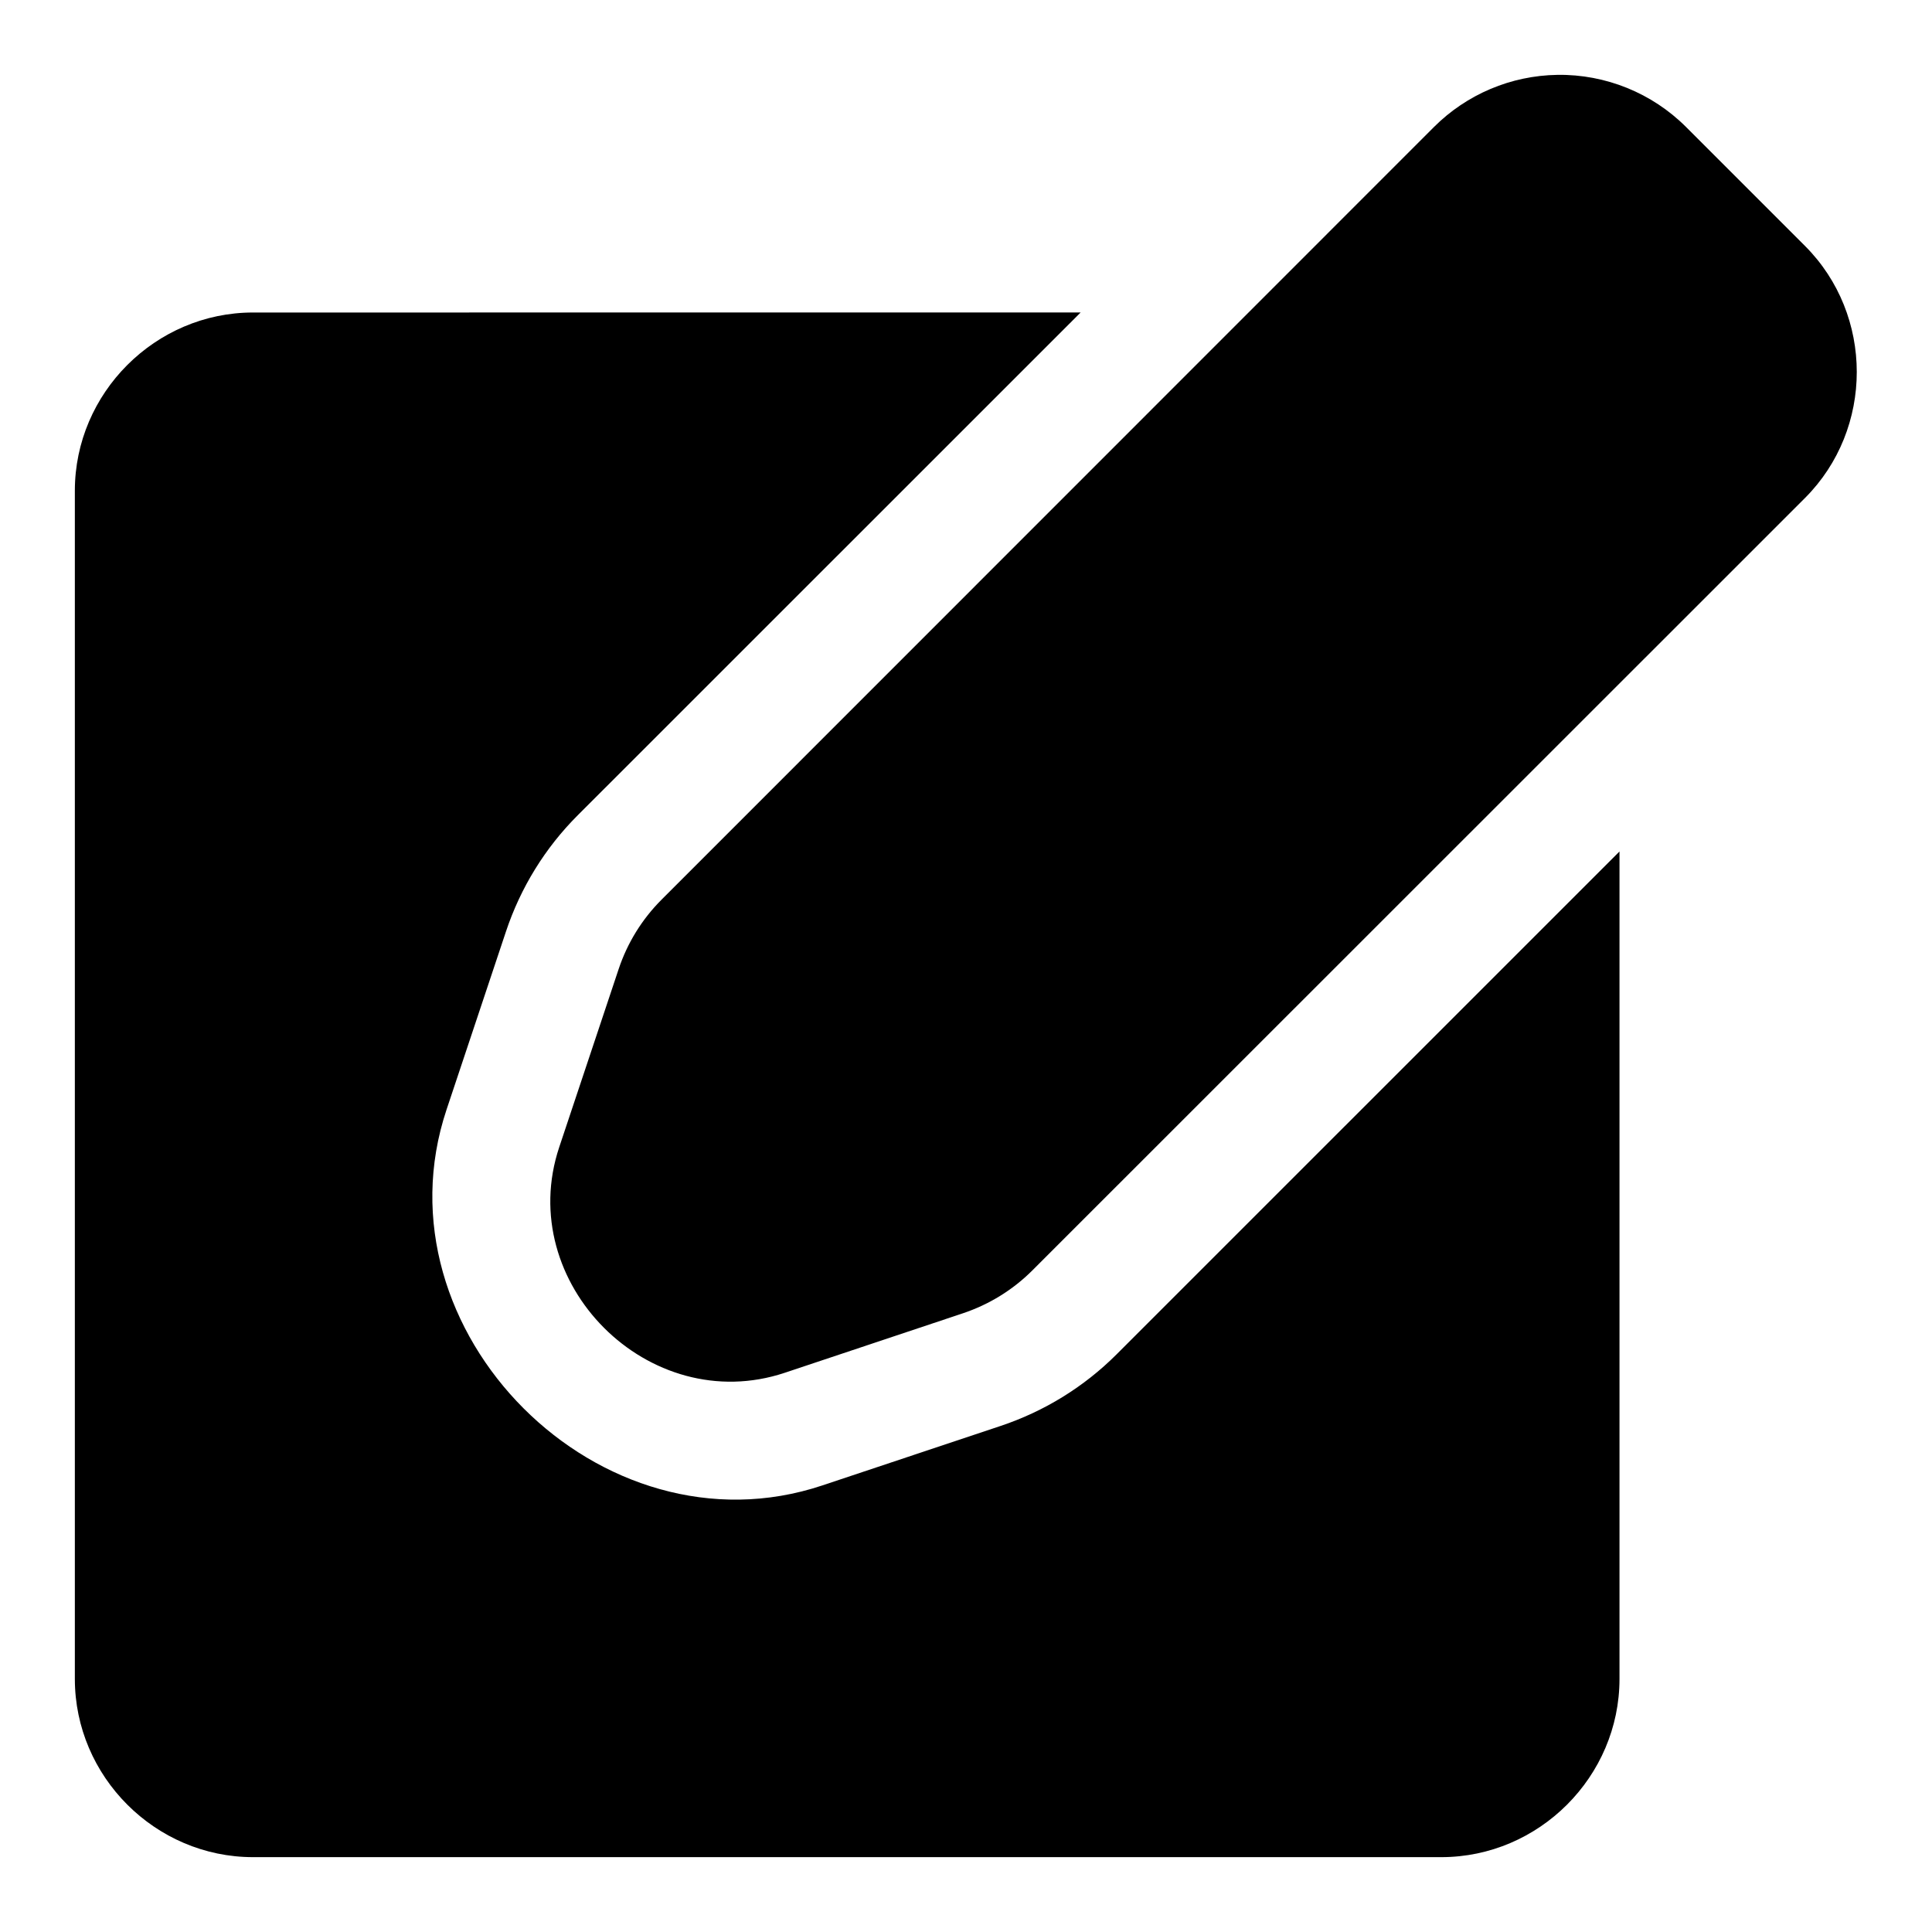 <?xml version="1.0" encoding="UTF-8"?>
<!-- Uploaded to: SVG Repo, www.svgrepo.com, Generator: SVG Repo Mixer Tools -->
<svg fill="#000000" width="800px" height="800px" version="1.1" viewBox="144 144 512 512" xmlns="http://www.w3.org/2000/svg">
 <path d="m556.73 163.84c-12.309 0.18-24.055 5.16-32.719 13.824l-204.67 204.73c-5.191 5.191-9.074 11.469-11.391 18.418l-15.746 47.188c-12.02 36.012 23.781 71.812 59.793 59.793l47.188-15.758c6.945-2.324 13.227-6.188 18.418-11.379l204.73-204.67c18.309-18.309 18.309-48.512 0-66.82l-31.504-31.504c-9.008-9.008-21.328-14.004-34.102-13.824zm-345.66 62.977c-25.895 0-47.234 21.34-47.234 47.234v314.88c0 25.895 21.34 47.234 47.234 47.234h314.88c25.895 0 47.234-21.34 47.234-47.234v-219.28l-133.26 133.25c-8.648 8.652-19.203 15.141-30.793 19.004l-47.188 15.746c-58.738 19.621-119.22-40.863-99.598-99.602l15.742-47.184c3.863-11.605 10.355-22.152 19.004-30.797l133.29-133.26z" fill-rule="evenodd"/>
</svg>